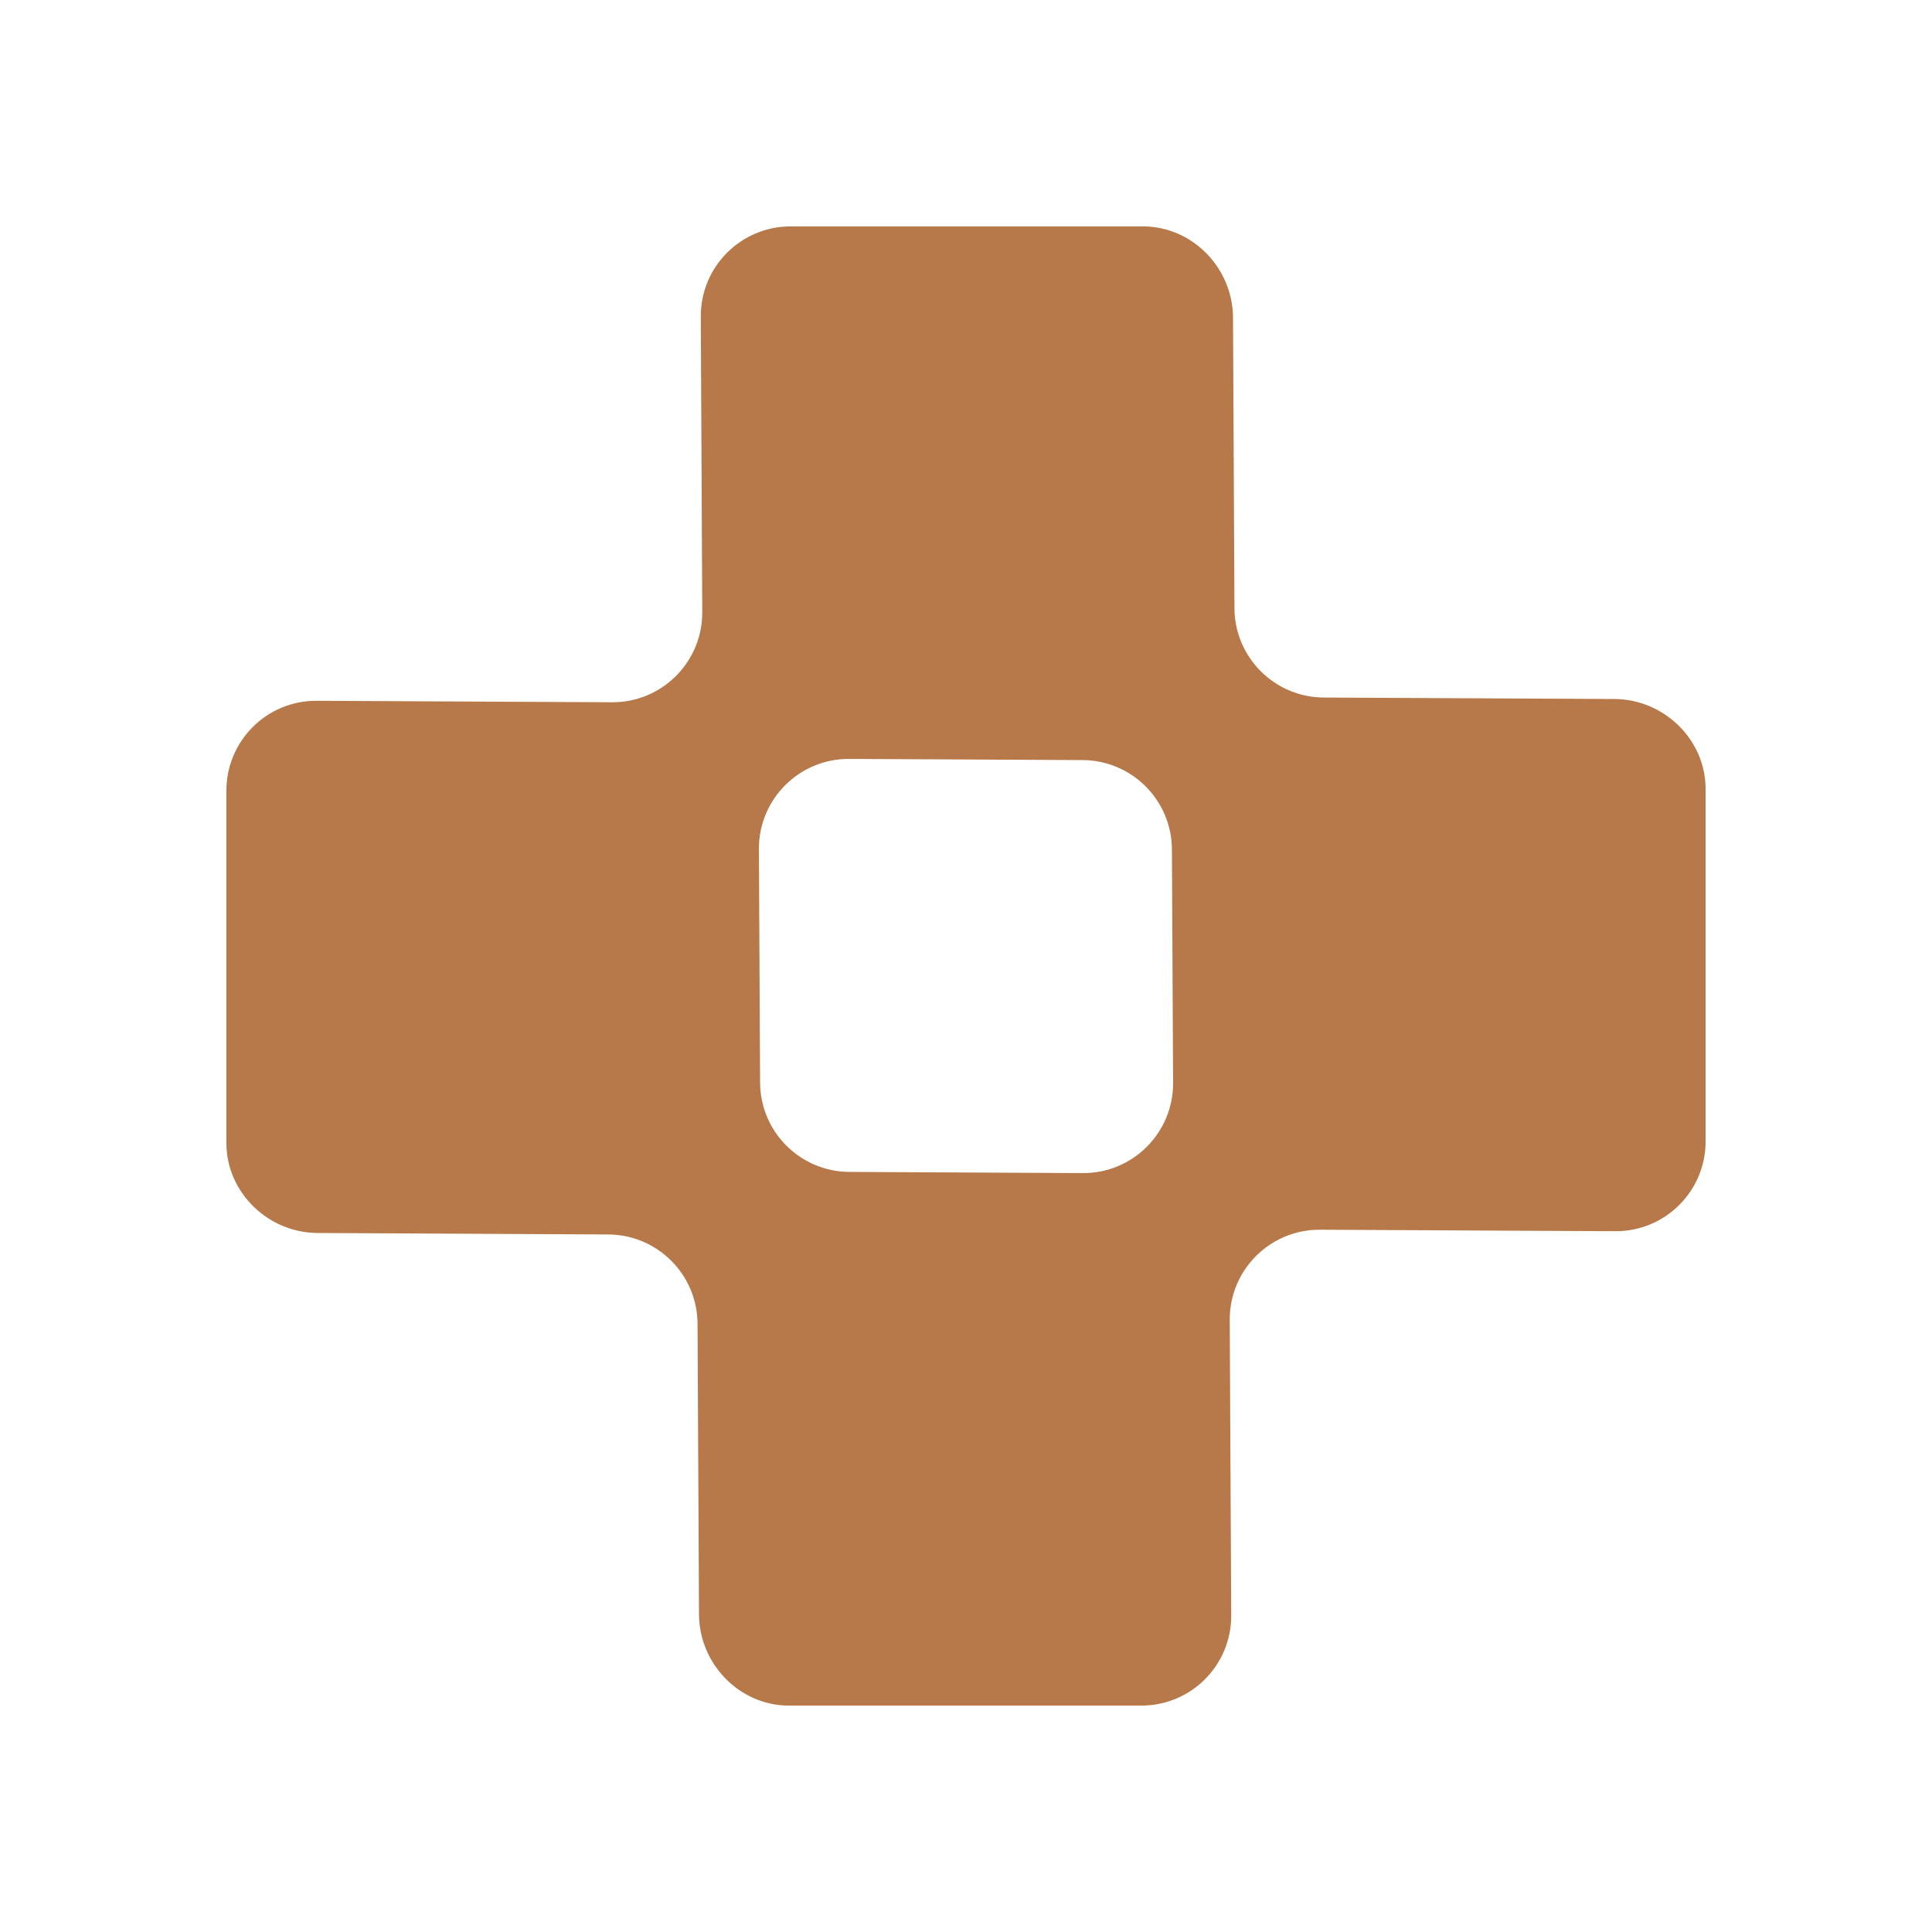 <?xml version="1.0" encoding="UTF-8"?>
<svg xmlns="http://www.w3.org/2000/svg" width="512" height="512" viewBox="0 0 512 512" fill="none">
  <rect width="512" height="512" fill="white"></rect>
  <path fill-rule="evenodd" clip-rule="evenodd" d="M83.911 185.715C70.678 185.649 59.934 196.393 60 209.626V303.04C60.066 316.087 71.094 326.692 84.141 326.757L161.184 327.144C174.231 327.209 184.791 337.769 184.856 350.816L185.243 427.859C185.308 440.906 195.913 451.934 208.96 452H302.374C315.607 452.066 326.351 441.322 326.285 428.089L325.892 349.801C325.826 336.568 336.57 325.824 349.803 325.891L428.089 326.283C441.322 326.349 452.066 315.605 452 302.372L452 208.96C451.935 195.913 440.906 185.306 427.859 185.241L350.818 184.855C337.771 184.789 327.211 174.229 327.145 161.182L326.759 84.141C326.694 71.094 316.087 60.065 303.04 60L209.628 60C196.395 59.934 185.651 70.678 185.717 83.911L186.109 162.197C186.176 175.43 175.432 186.174 162.199 186.108L83.911 185.715ZM286.971 310.882C300.204 310.948 310.948 300.204 310.882 286.971L310.571 225.101C310.506 212.054 299.946 201.494 286.899 201.429L225.029 201.118C211.796 201.052 201.052 211.796 201.118 225.029L201.429 286.899C201.494 299.946 212.054 310.506 225.101 310.571L286.971 310.882Z" fill="#B77949"></path>
</svg>
